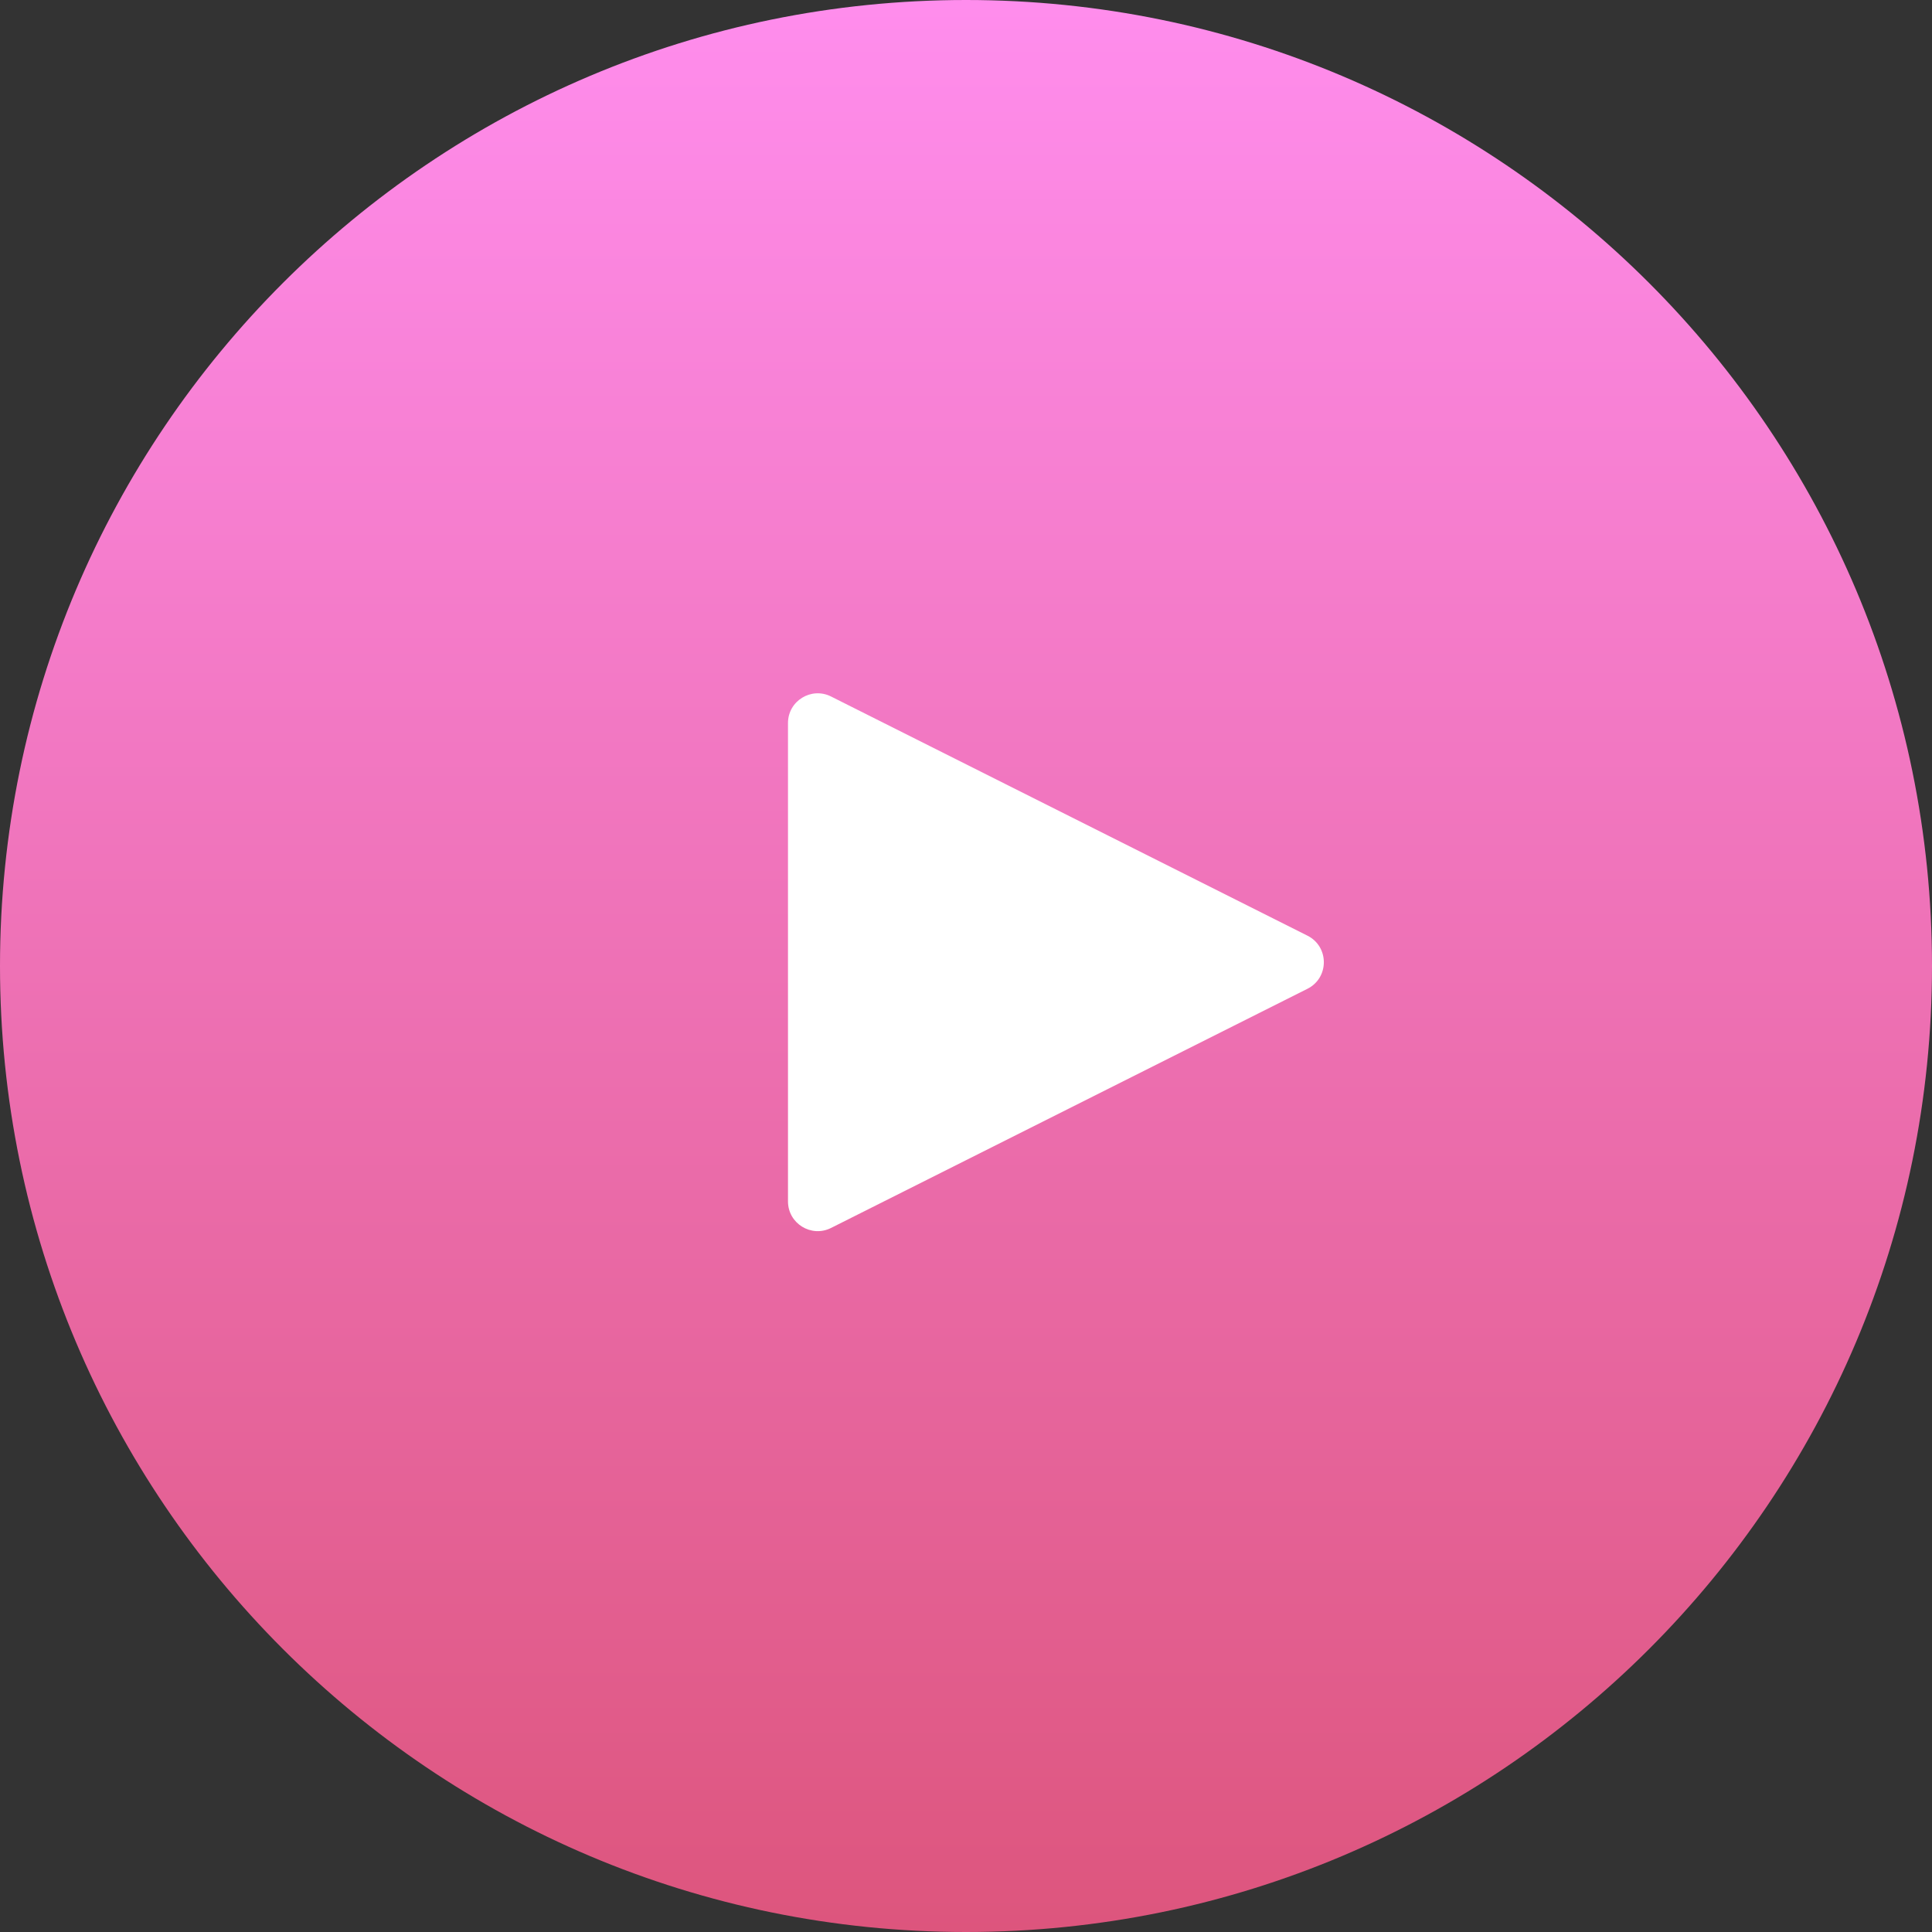 <?xml version="1.0" encoding="UTF-8"?> <svg xmlns="http://www.w3.org/2000/svg" width="65" height="65" viewBox="0 0 65 65" fill="none"><rect x="0" y="0" width="65" height="65" fill="#333333" stroke="none"/> <path d="M0 32.5C0 14.551 14.551 0 32.5 0C50.449 0 65 14.551 65 32.5C65 50.449 50.449 65 32.5 65C14.551 65 0 50.449 0 32.5Z" fill="url(#paint0_linear_519_412)"></path> <path d="M43.987 31.479C44.723 31.848 44.723 32.898 43.987 33.267L27.96 41.313C27.295 41.647 26.511 41.164 26.511 40.419L26.511 24.326C26.511 23.582 27.295 23.099 27.96 23.433L43.987 31.479Z" fill="white"></path> <defs> <linearGradient id="paint0_linear_519_412" x1="32.5" y1="0" x2="32.5" y2="65" gradientUnits="userSpaceOnUse"> <stop stop-color="#FF8DED"></stop> <stop offset="1" stop-color="#DD557D"></stop> </linearGradient> </defs> </svg> 